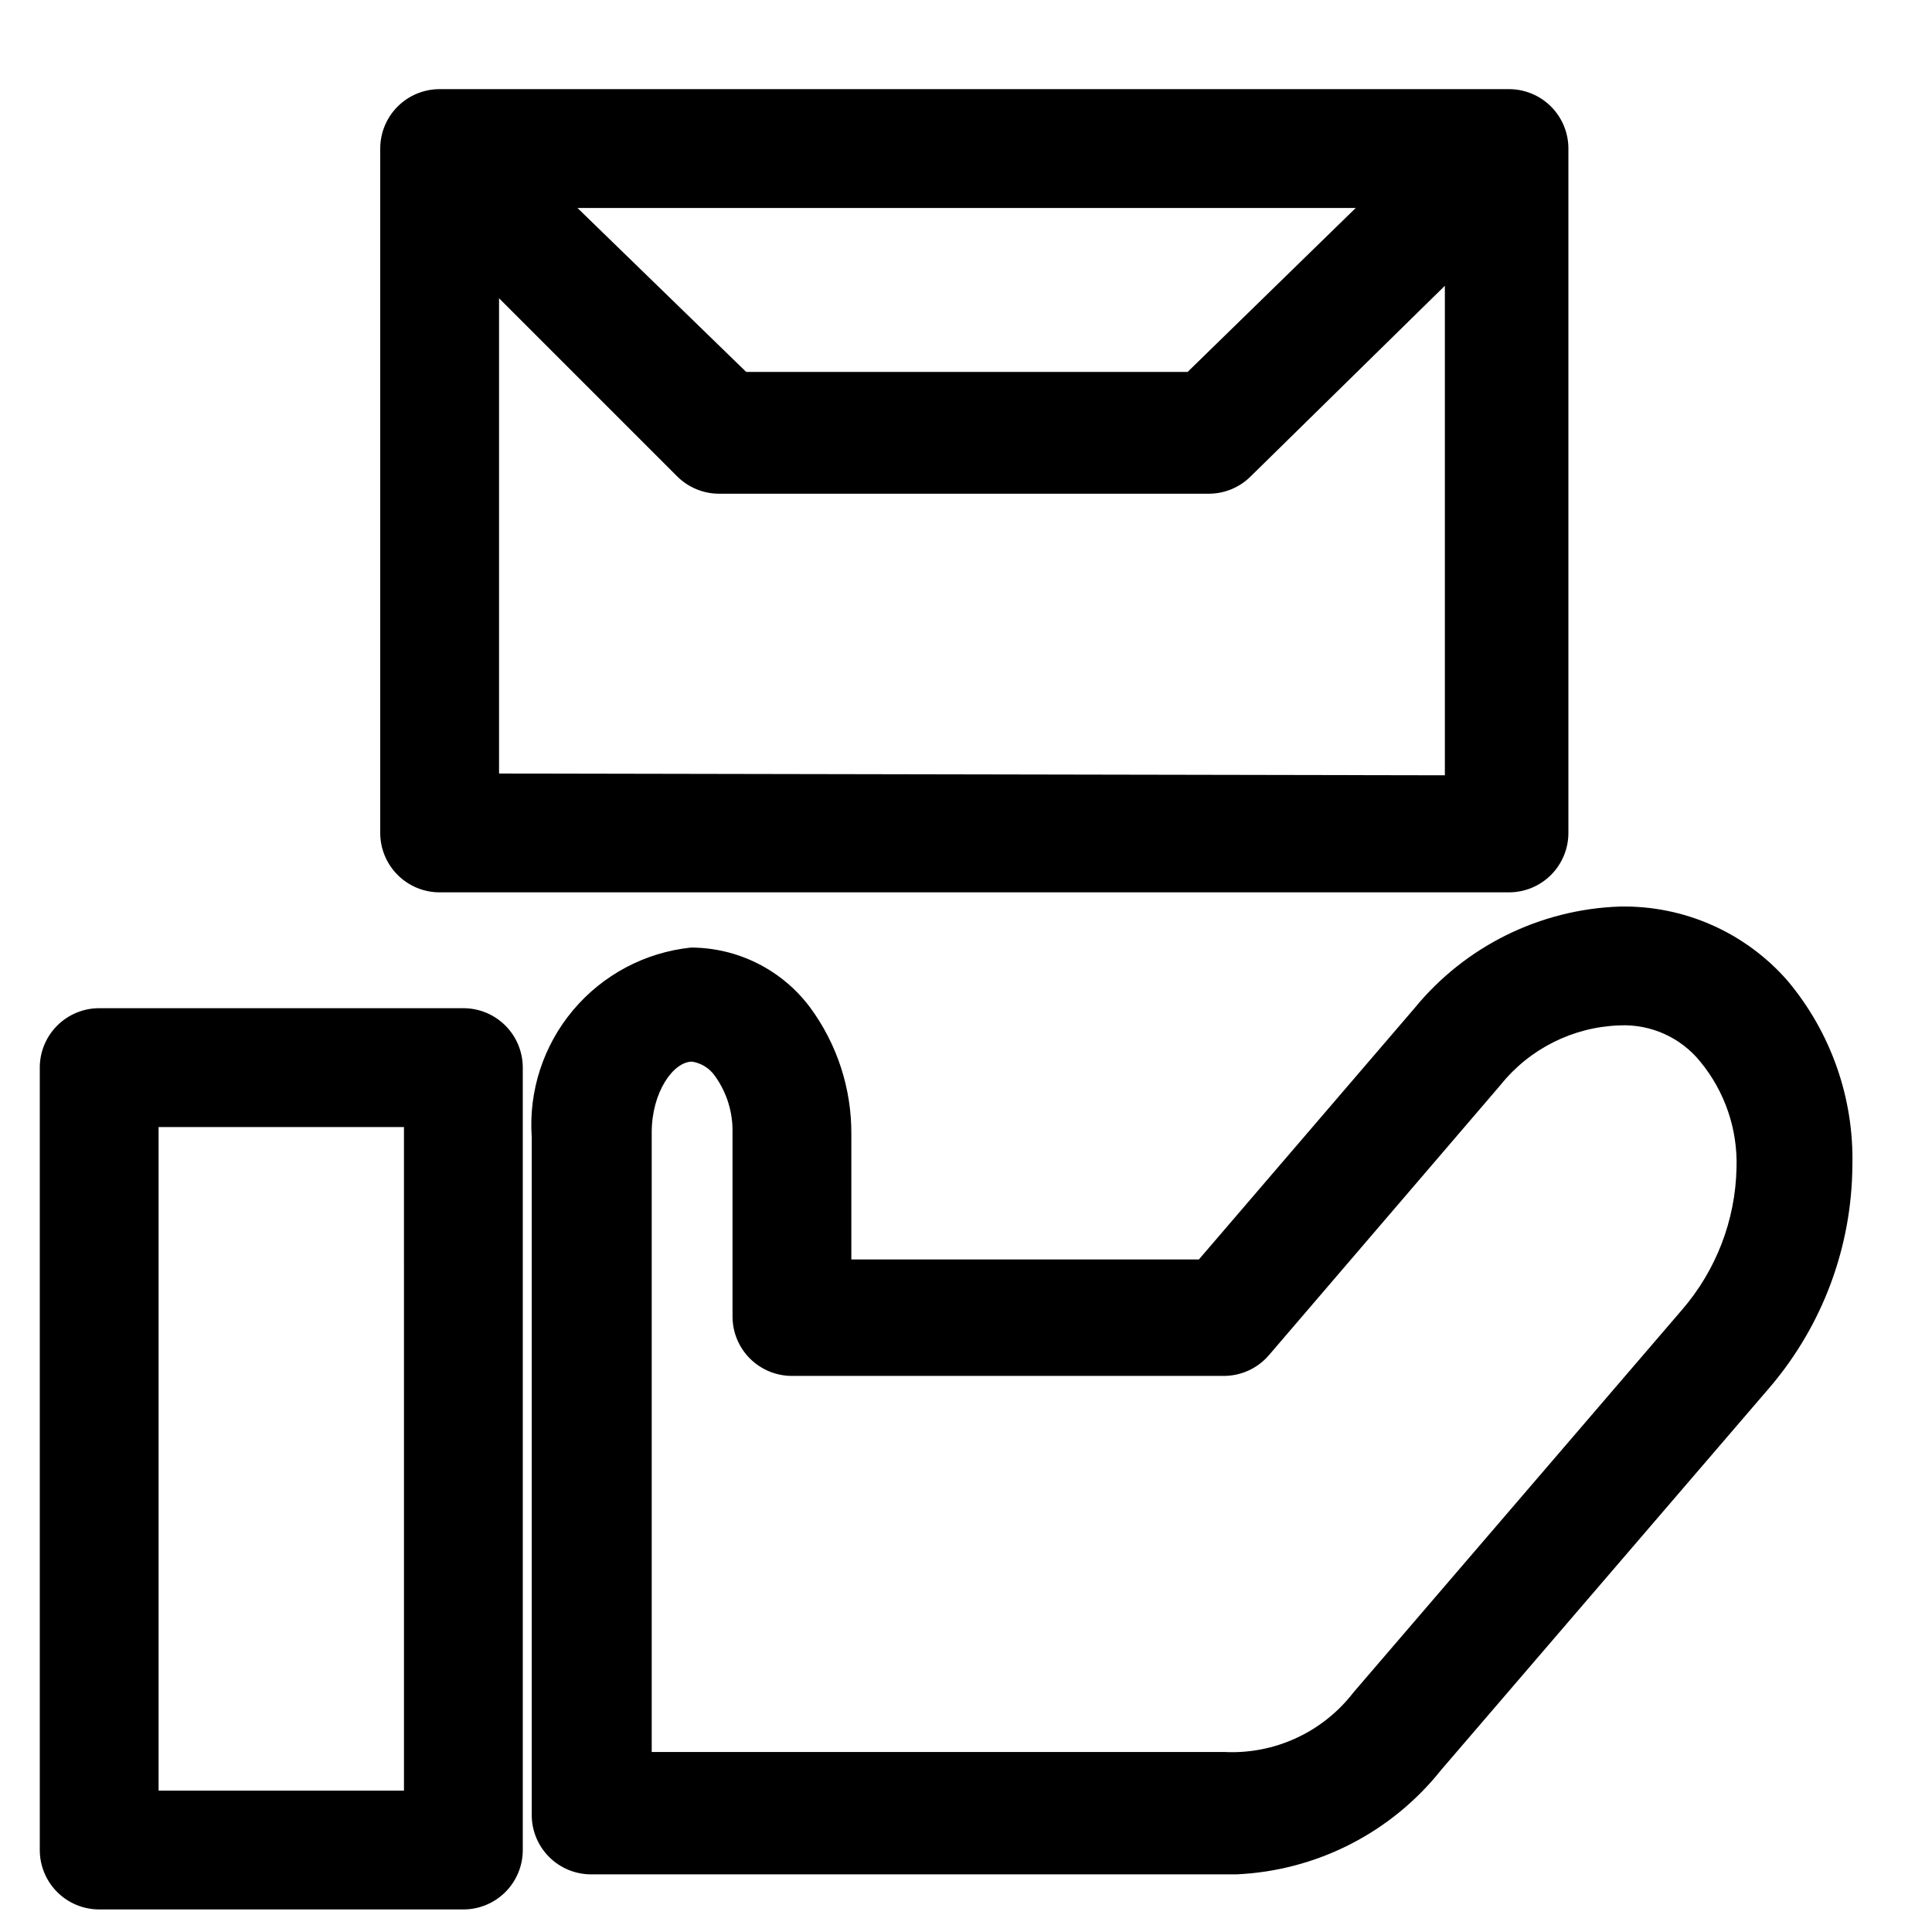 <?xml version="1.0" encoding="UTF-8"?>
<!-- Uploaded to: SVG Repo, www.svgrepo.com, Generator: SVG Repo Mixer Tools -->
<svg fill="#000000" width="800px" height="800px" version="1.1" viewBox="144 144 512 512" xmlns="http://www.w3.org/2000/svg">
 <g>
  <path d="m260.51 380.48h283.39-0.004c4.176 0 8.18-1.66 11.133-4.613s4.613-6.957 4.613-11.133v-181.37c0-4.176-1.66-8.18-4.613-11.133-2.953-2.953-6.957-4.609-11.133-4.609h-283.39 0.004c-4.176 0-8.184 1.656-11.133 4.609-2.953 2.953-4.613 6.957-4.613 11.133v181.37c0 4.176 1.66 8.18 4.613 11.133 2.949 2.953 6.957 4.613 11.133 4.613zm15.742-31.488v-125.95l47.23 47.23h0.004c2.93 2.91 6.887 4.551 11.02 4.566h129.89c4.133-0.016 8.09-1.656 11.023-4.566l51.484-50.539v129.73zm20.781-149.88h206.25l-44.555 43.453h-116.98z"/>
  <path d="m617.74 403.93c-11.199-12.84-27.52-20.051-44.555-19.68-21.137 0.746-40.926 10.555-54.316 26.922l-57.152 66.598h-92.102v-33.062c0.102-12.18-3.766-24.062-11.023-33.848-7.449-9.895-19.102-15.723-31.484-15.746-12.172 1.277-23.367 7.227-31.238 16.594-7.871 9.367-11.801 21.426-10.957 33.629v47.23 1.574 130.84c0 4.176 1.656 8.18 4.609 11.133s6.957 4.613 11.133 4.613h170.98c21.266-0.941 41.078-11.047 54.316-27.711l87.223-101.55c13.891-16.367 21.582-37.098 21.727-58.566 0.438-17.867-5.668-35.277-17.16-48.965zm-28.023 87.223-87.066 101.39c-8.156 10.57-20.988 16.457-34.32 15.746h-151.62v-113.83-1.574-48.805c0-10.547 5.668-18.734 10.707-18.734 2.504 0.402 4.731 1.828 6.141 3.934 3.066 4.316 4.668 9.504 4.566 14.801v48.805c0 4.176 1.656 8.184 4.609 11.133 2.953 2.953 6.957 4.613 11.133 4.613h114.46c4.602 0 8.973-2.012 11.965-5.512l61.402-71.633c7.699-9.586 19.199-15.336 31.488-15.746 8.258-0.387 16.211 3.18 21.41 9.605 6.519 7.914 9.934 17.934 9.605 28.18-0.289 13.848-5.414 27.16-14.484 37.629z"/>
  <path d="m266.8 411.18h-96.512c-4.176 0-8.18 1.66-11.133 4.613-2.953 2.953-4.613 6.957-4.613 11.133v207.35c0 4.176 1.66 8.18 4.613 11.133s6.957 4.613 11.133 4.613h96.512c4.176 0 8.18-1.66 11.133-4.613s4.609-6.957 4.609-11.133v-207.35c0-4.176-1.656-8.18-4.609-11.133-2.953-2.953-6.957-4.613-11.133-4.613zm-15.742 207.35-65.027 0.004v-175.86h65.023z"/>
 </g>
</svg>